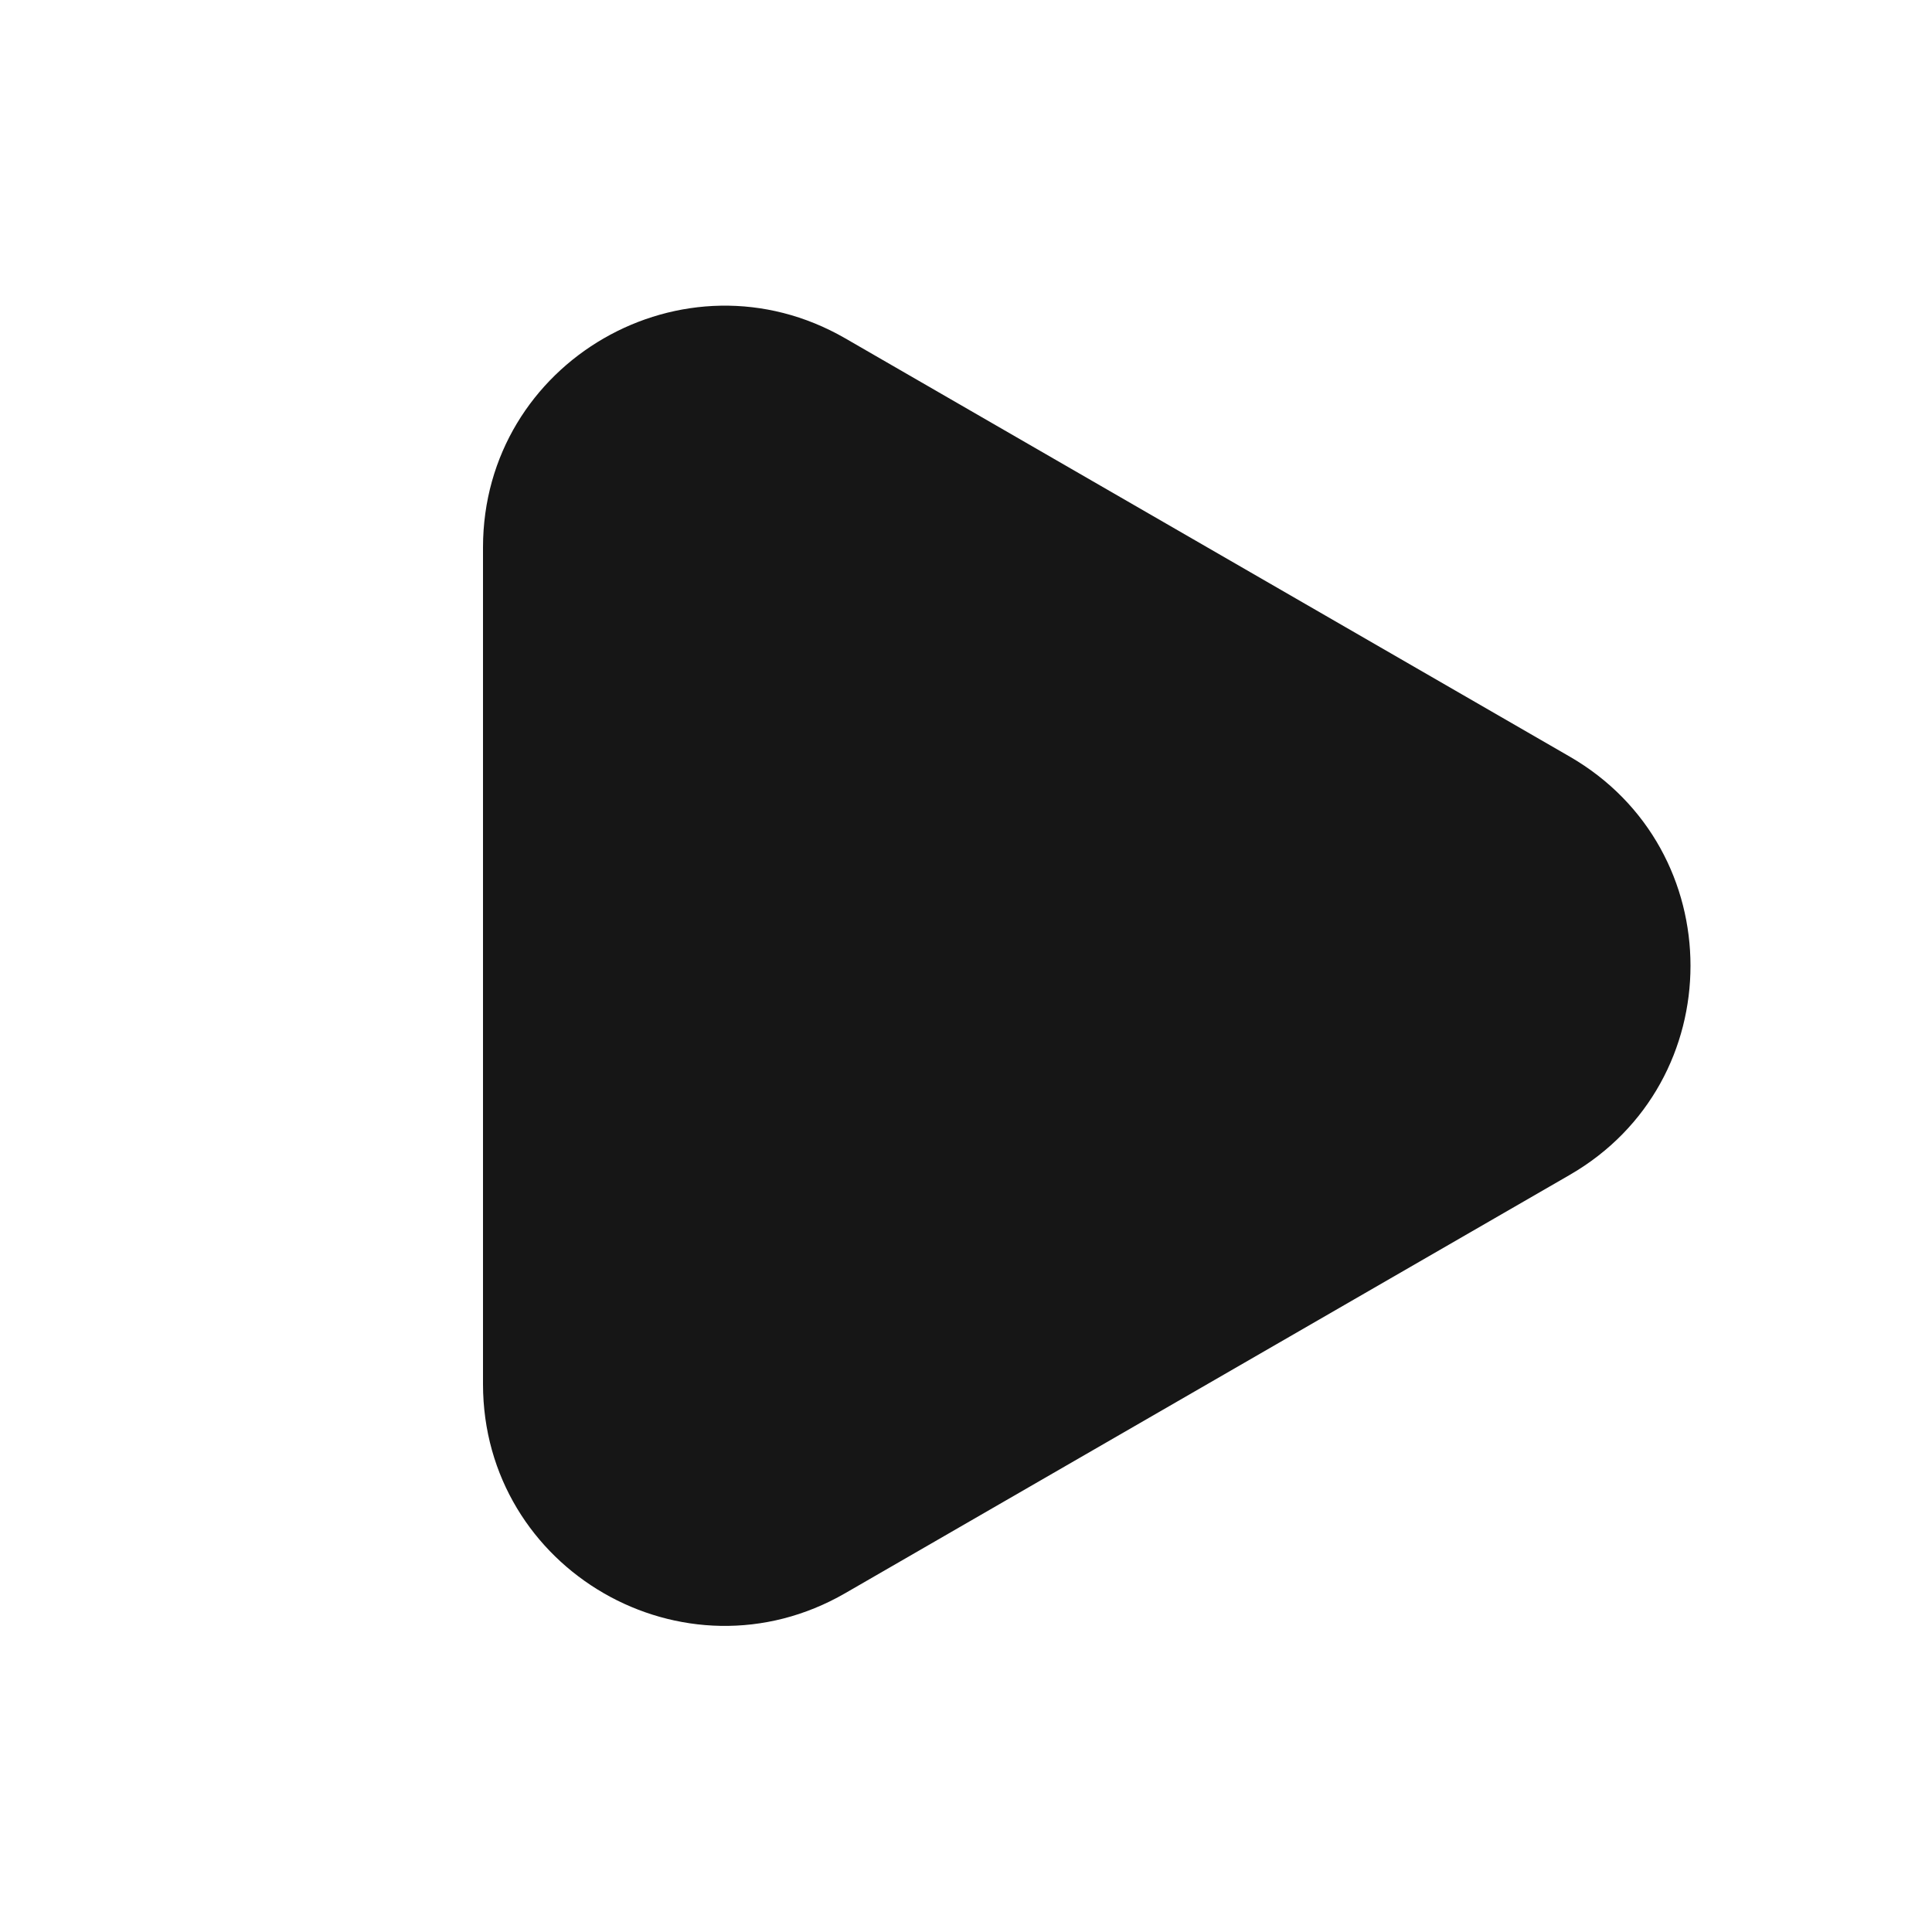 <?xml version="1.0" encoding="UTF-8"?> <svg xmlns="http://www.w3.org/2000/svg" width="24" height="24" viewBox="0 0 24 24" fill="none"><g clip-path="url(#clip0_705_1247)"><path d="M6 6.801C6 4.492 8.5 3.049 10.5 4.203L19.5 9.399C21.5 10.554 21.5 13.44 19.5 14.595L10.5 19.791C8.5 20.946 6 19.503 6 17.193V6.801Z" fill="#161616"></path></g><defs><clipPath id="clip0_705_1247"><rect width="24" height="24" fill="white"></rect></clipPath></defs></svg> 